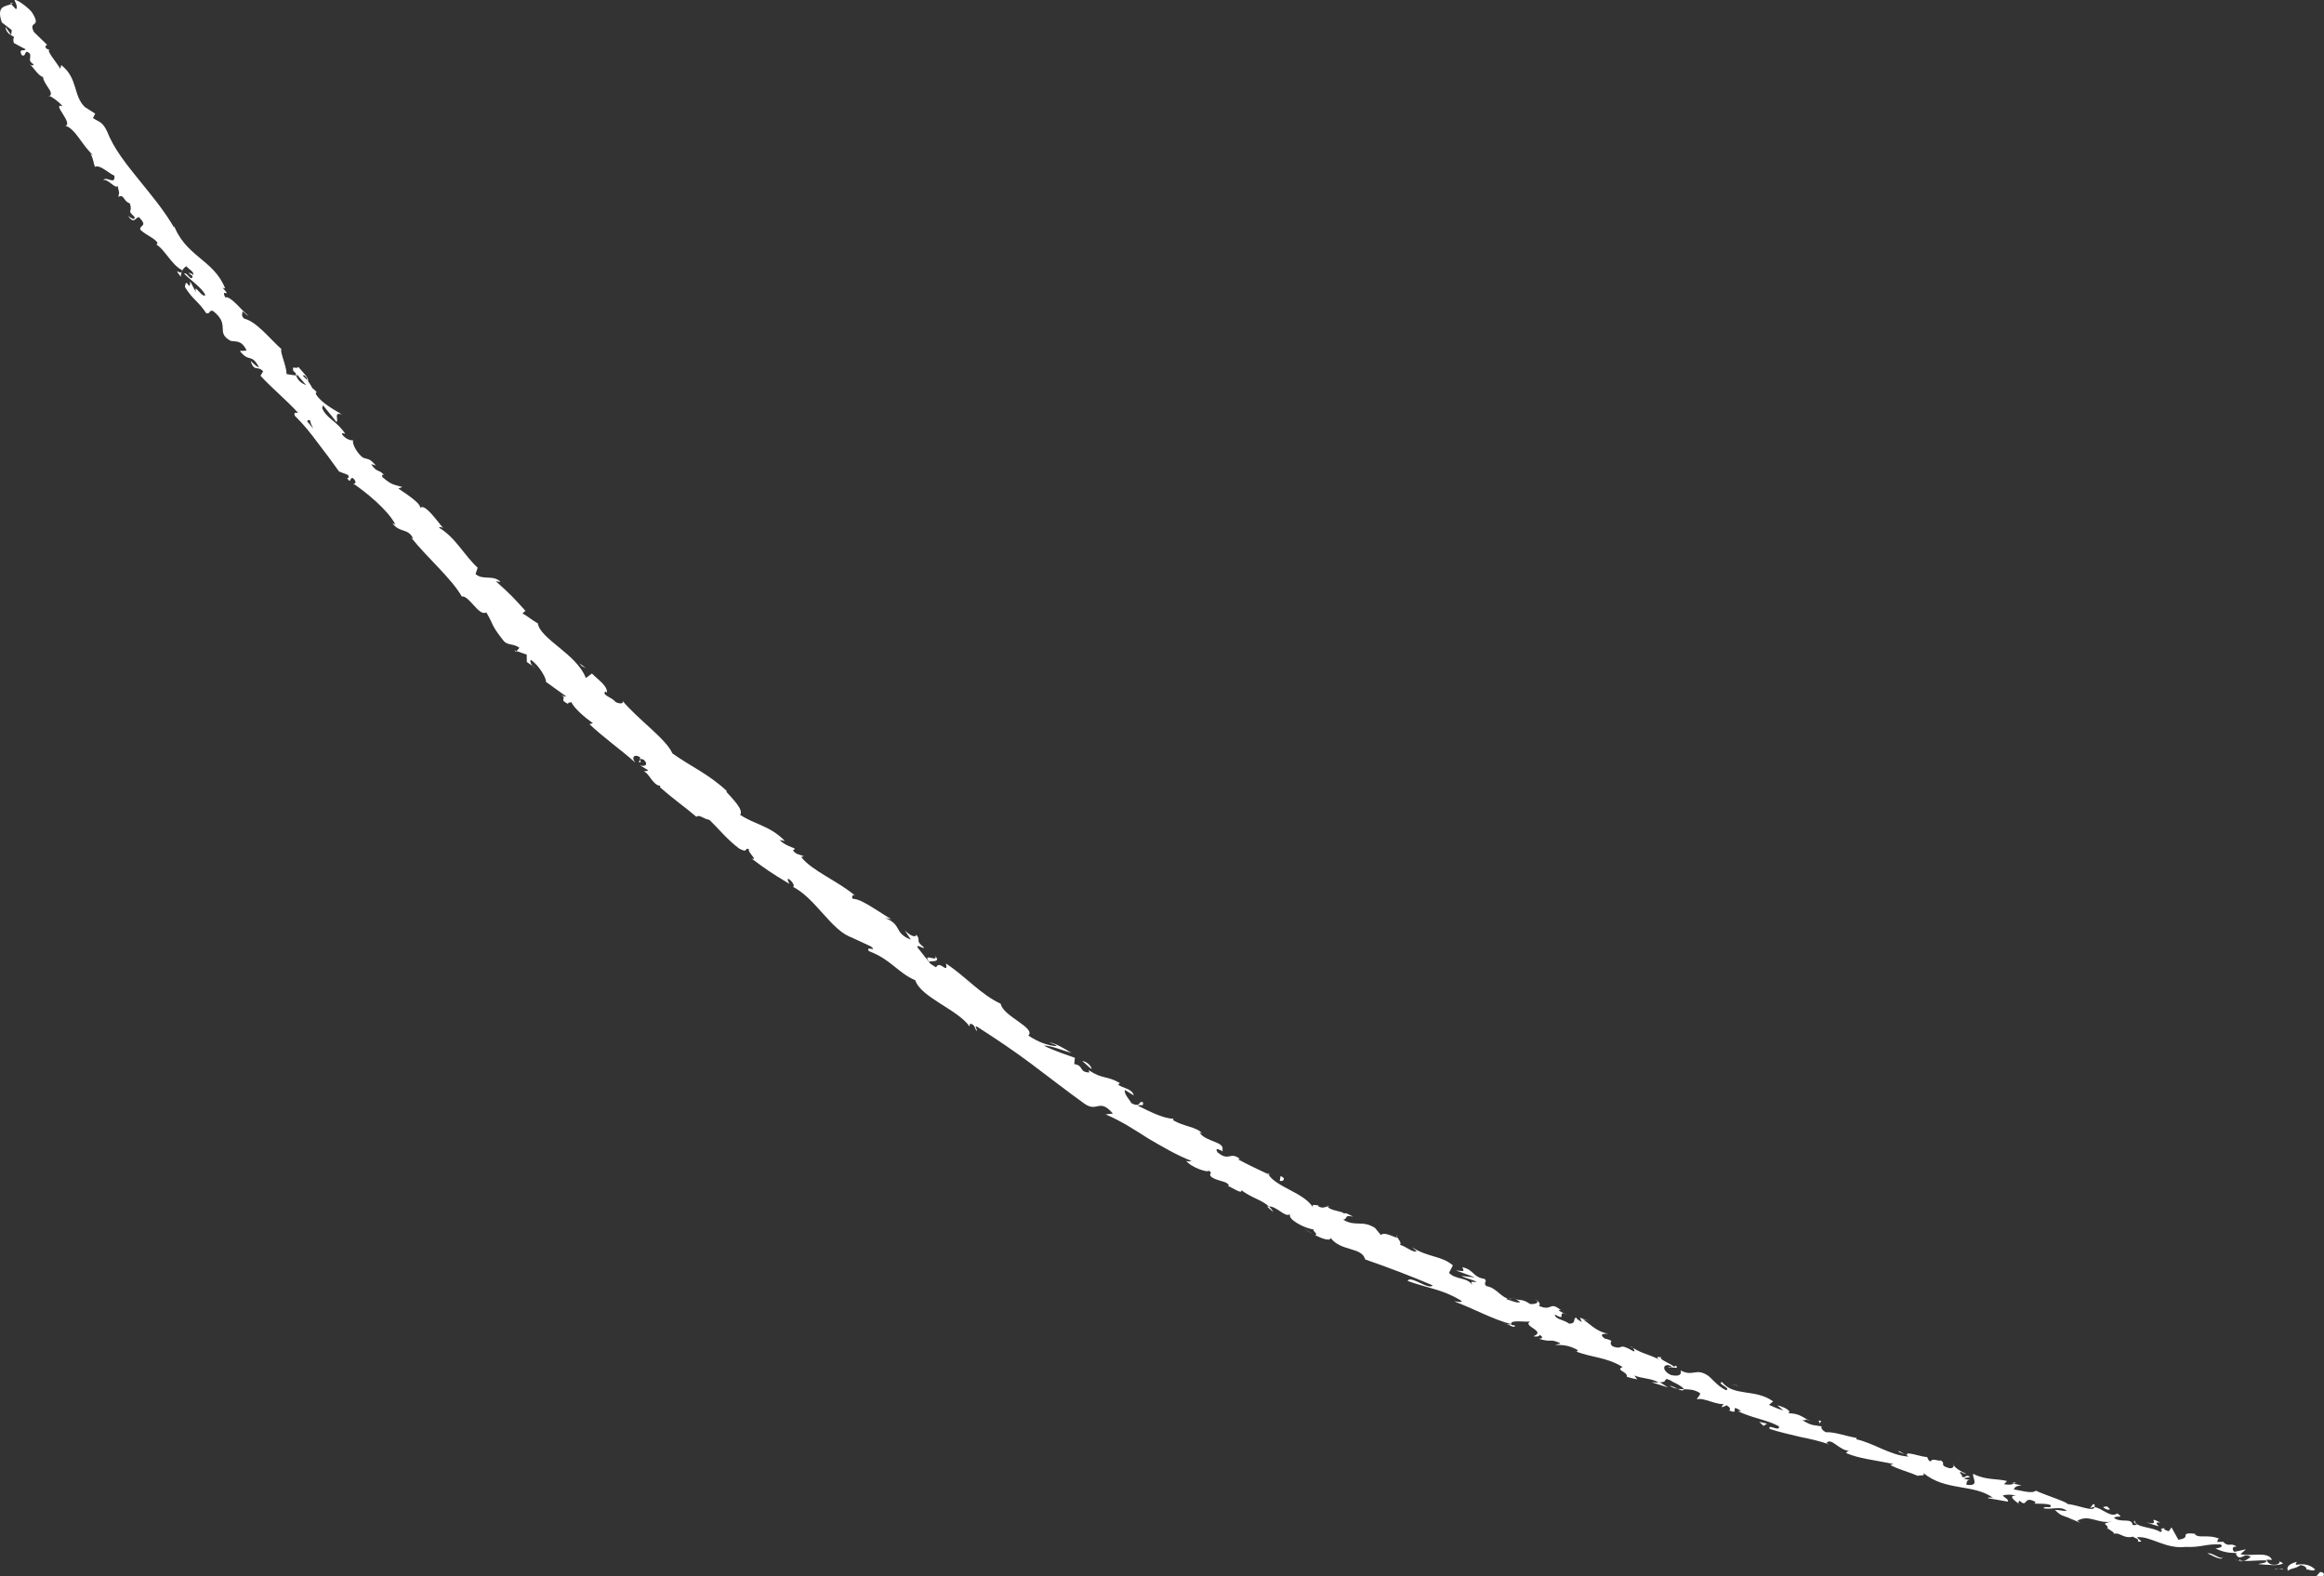<?xml version="1.0" encoding="UTF-8"?><svg id="_レイヤー_2" xmlns="http://www.w3.org/2000/svg" viewBox="0 0 104.492 70.847"><rect x="0" y="0" width="104.492" height="70.847" fill="#333333" stroke="none"/><defs><style>.cls-1{fill:#fff;stroke-width:0px;}</style></defs><g id="_レイヤー_1-2"><path class="cls-1" d="m104.449,70.847c.077-.042.061-.169-.127-.184l-.168.18.296.004Z"/><path class="cls-1" d="m103.284,70.206c-.235.055-.518.179-.414.399.252-.154.288-.06.563-.249.188.014.308.133.263.203.075-.04.277.105.4-.004-.21-.21-.511-.28-.852-.213-.059-.06.017-.1.04-.135Z"/><path class="cls-1" d="m85.639,65.375l.105.06c-.026-.023-.062-.043-.105-.06Z"/><path class="cls-1" d="m75.018,61.456c.082.026.124.019.135.003-.08-.016-.146-.027-.135-.003Z"/><path class="cls-1" d="m73.312,60.525c.036.022.066.04.099.059-.032-.036-.068-.063-.099-.059Z"/><path class="cls-1" d="m85.639,65.375l-.268-.156c-.041.059.132.096.268.156Z"/><path class="cls-1" d="m100.707,70.187c.064.003.12-.005.173-.02l-.156-.01c-.006.01-.01.019-.016.03Z"/><path class="cls-1" d="m90.462,66.666l.089.023c.033-.016.065-.038.097-.063l-.186.04Z"/><path class="cls-1" d="m94.17,67.616c-.082-.03-.155.136-.207.203.066-.059.136-.076.213-.07.01-.033.009-.075-.006-.133Z"/><path class="cls-1" d="m100.012,69.302l.111-.002c-.029.001-.077.002-.111.002Z"/><path class="cls-1" d="m87.842,65.866c.002-.027-.005-.054-.015-.072-.007.022 0.0.046.015.072Z"/><path class="cls-1" d="m2.196,4.335c.012-.005.017-.013.026-.018-.027-.009-.042-.007-.026.018Z"/><path class="cls-1" d="m.46.141l.042.046c.032-.013.064-.025.092-.042l-.135-.004Z"/><path class="cls-1" d="m70.174,58.887c.006.004.008.006.013.009.093.019.044.001-.013-.009Z"/><path class="cls-1" d="m42.038,42.96c.206.343-.607-.18-.259.285-.001-.087.572.065.259-.285Z"/><path class="cls-1" d="m100.614,70.144l-.155-.03c.069.02.117.03.155.03Z"/><path class="cls-1" d="m41.779,43.245l-.001.001.037.047c-.015-.02-.023-.031-.036-.048Z"/><path class="cls-1" d="m62.784,55.504c.001.036.019.072.039.107.006-.018-.001-.046-.039-.107Z"/><path class="cls-1" d="m68.128,58.379l-.127-.082c.048.039.089.064.127.082Z"/><path class="cls-1" d="m59.857,54.31c-.066-.049-.08-.083-.19-.112.005.013.011.023.02.035.048-.004.101.011.17.078Z"/><path class="cls-1" d="m56.991,52.718c.008.021.023.041.035.061.03.014.064.029.095.043l-.13-.105Z"/><path class="cls-1" d="m8.132,12.443c-.004-.089.013-.159.036-.22-.07.119-.397-.243-.036.22Z"/><path class="cls-1" d="m100.726,70.089c-.028.04-.06.056-.112.055.038.005.074.009.109.013.015-.024.022-.048.002-.069Z"/><path class="cls-1" d="m59.075,55.496l-.457-.26c.123.081.289.176.457.26Z"/><path class="cls-1" d="m24.039,29.999l-.101-.069c.031.035.065.062.101.069Z"/><path class="cls-1" d="m57.249,54.488c-.051-.102-.12-.183-.198-.255-.026.001-.053-.001-.075.01l.273.245Z"/><path class="cls-1" d="m8.168,12.221l-.001.002.001-.002Z"/><path class="cls-1" d="m5.754,9.706c.296.404.326.052.499.057.411.438.027.324.052.559.274.262.618.362.777.589-.018.04.003.092-.074.07.385.203.709.932,1.171,1.156.004.04-.001.066-.01.083.049-.131.137-.213.213-.253.137.177.366.241.295.403-.079-.112-.134-.084-.211-.106l.193.147c-.048.305-.252-.209-.382-.109.332.323.795.637.956.956-.126.192-.549-.611-.419-.118l-.26-.485c-.02.542-.179-.279-.238.25.385.608.555.582.957,1.174.197.049.105-.151.302-.103.817.642.088.953.79,1.345.236.058.495-.058.723.44l-.305.016c.425.547.524.08.862.741-.156-.038-.411-.366-.366-.267.153.484.32.167.551.444l-.118.196c.499.545,1.138,1.067,1.691,1.667-.078.007-.219-.056-.146.134.371.36.718.786,1.04,1.228.334.432.659.866.947,1.275l.397.153c.058.066.049.177-.043.131.211.331.102-.065.283.023.159.153.118.285-.018.221.583.395,1.574,1.195,1.917,1.859l-.136-.065c.326.463.708.201.935.701l-.092-.05c.766.949,1.795,1.819,2.278,2.646.317-.067.778.924,1.099.712.367.616.177.525.791,1.296.175.195.443.103.701.3l-.131.147.457.157.005.332.252.175c-.079-.092-.123-.242-.071-.27.4.265.732.903.672.984l.916.659c-.071.041-.224-.07-.365-.137.565.27-.063.227.455.475-.022-.084.108-.058.144-.079.121.271.591.679.969.946l-.157.042c.602.574,1.36,1.108,2.06,1.724-.21-.268.003-.393.223-.23l-.054.227c.217.02-.163-.247.212-.126.245.247.021.332-.174.25l.366.225c-.022.063-.118.022-.189.065.215.017.414.64.748.636l-.022.062c.7.616,1.064.841,1.642,1.334.126-.127.324.099.586.137.4.389.796.882,1.333,1.288.426.224.204-.032.437.017-.075.148.46.553.114.428.649.48.828.614,1.71,1.143-.045-.121-.125-.221-.04-.225.161.094.287.315.218.36l-.049-.017c1.048.512,1.776,2.026,2.71,2.303l-.052-.016.875.406c.337.275-.285-.053-.083.215.992.373,1.289.967,2.08,1.308.251.769,1.898,1.31,2.438,2.072l.023-.123c.248.04.187.213.309.331.03-.086-.143-.227.006-.196.809.519,1.633,1.068,2.433,1.667.802.597,1.593,1.222,2.398,1.797.592.414.656-.276,1.278.442l-.328.04c.681.283,1.303.689,1.926,1.087.639.372,1.273.747,1.945,1.007-.098-0-.132.053-.252-.016.184.281.963.557,1.029.452.185.122-.012.123.075.246.218.228.755.206.819.417.011.035-.098.001-.152-.016.207.033.787.47.71.223.423.338.926.437,1.245.74.336-.035.749.536.959.335-.17.231.698.678,1.071.695-.142.026.22.212.045.259.346.17.687.282.696.121.475.625,1.401.396,1.556.969,1.093.378,2.085.761,3.033,1.164-.159.241-1.028-.486-1.122-.196.926.334,1.535.366,2.369.864.207.148-.18.048-.277.054.918.341,1.708.802,2.562,1.022-.013.023-.111.012-.201-.004.161.061.347.199.383.073l-.167-.035c-.171-.282.784-.086.853-.165-.419.224.744.432.13.677.113.023.267.024.279-.067.142.091.17.159-.025.181.59.183.446-.032.952.195-.027.057-.139.034-.222.079.307.001.614.002,1.021.24-.041.023-.011.091-.138.034.745.308,1.383.253,2.144.719-.344.148.24.205.192.443.153.045.309.081.467.114l-.134-.175c.387.152.796.123,1.1.322l-.325-.019.745.236-.378-.241c.438.036.07-.295.562-.037-.114-.018.387.151.538.358h-.002c.22.003.446.004.711.168.047.099-.155.222-.125.288.261-.113.93.296,1.245.19-.098.016-.146.131-.129.165l.216-.09c.161.117.179.15.115.232.531.234-.066-.348.531.019-.055-.007-.039.025-.153.008.622.31,1.281.379,1.846.68.094.292-.538-.142-.406.124.435.143.902.244,1.361.356.464.096.925.19,1.336.354l-.148-.076c.226-.282.573.36,1.05.347-.112-.01-.196.133-.156.107.56.238,1.207.303,2.112.483l-.135.048c.316.183.882.332,1.237.488.135-.048.341.034.25-.128.992.826,2.224.475,3.135,1.115-.122-.031-.312-.004-.215.021l.891.154c-.029-.16-.09-.116-.241-.274.134-.055.397-.055.612.002-.416-.01-.061.228.086.352-.016-.051.055-.083.053-.131.384.373.155-.265.727.069l-.053.066c.242.023.482-.018.726.069.059.192-.267.011-.32.142.354.084.776-.127,1.05.121-.161.006-.376-.05-.537-.044.295.285.348.246.597.345l-.024-.011.572.245-.138-.093c.55-.313.916.159,1.578.034-.641.114-.134.129-.224.304.138.092.354.211.276.247.317-.077.439.243.888.127.003.065.298.085.199.22.376.049-.061-.128-.012-.195.606-.043,1.276.542,2.156.439.731.03.906-.147,1.58-.113.2.143-.228.183-.228.183.337.164.608.203.958.204-.079.039-.018.098.07.188.273.04.226-.184.562-.02-.075.055-.175.147-.319.188.329.01.666-.038,1.005-.024.066.124-.23.12-.36.165.379.03.977.104,1.123-.041l-.225-.109c.136.02.041.159-.064.169-.342.066-.445-.153-.451-.218l.241.01c-.169-.407-.95-.138-1.417-.257l.249-.218-.527.115c-.089-.089-.128-.248.112-.238-.31-.198-.318.03-.576-.173-.027-.029-.01-.038.022-.042l-.345.008c.076-.041-.015-.194.178-.115-.557-.272-.994-.005-1.173-.247l.053-.006c-.838-.083-.121.173-.786.267l-.307-.554-.124.173c-.083-.025-.247-.073-.198-.143-.344.064.034.094-.177.178-.369-.244-1.134-.187-1.152-.511-.179.105.357.213-.096.199-.044-.356-.509-.076-.84-.322.154-.137.479.044.149-.203-.291.223-.698-.251-1.02-.279-.072.22-.696-.085-1.234-.148.052-.066-.944-.382-1.404-.59l.025-.034c-.155.201-.641.026-1.017-.024.052-.131.132-.167.345-.175l-.341-.089c-.101.051-.218.06-.446.028l.133-.145c-.454-.116-.973-.033-1.516-.323-.079.146.329.583-.31.491.002-.092.023-.243.192-.227-.055-.006-.207.01-.301-.06l.285-.064c-.243-.147-.172.075-.378-.006.04-.119-.129-.136-.071-.222.057.006.168.109.262.087-.229-.098-.493-.261-.559-.383-0.0.075-.049.162-.226.122-.449-.135-.109-.194-.35-.34-.134.048-.391-.13-.454.047-.13-.043-.128-.135-.164-.199-.255.005-1.085-.325-.885-.051l.055.032c-.012-.001-.025-.003-.04-.004l.002.001-.002-.001c-.815-.067-1.541-.609-2.317-.776l.021-.059c-.471-.077-1.012-.282-1.376-.258-.133-.043-.276-.21-.194-.262-.356-.071-.424-.001-.877-.281.376.023-.087-.129.376.049-.424-.204-.485-.346-1.013-.361.214-.091-.26-.316-.484-.35l.267.225c-.241-.067-.441-.158-.644-.25l.185-.156c-.802-.582-1.765-.205-2.293-.867-.289.048.448.283.175.364-.402-.184-.721-.631-.849-.68-.52-.324-.638.088-1.198-.212.048.099.045.314-.423.211-.402-.183-.388-.487-.106-.444.101.032.14.072.126.094.143.025.33.062.197-.076l-.081.05c-.176-.149-.744-.358-.565-.422-.338-.052-.18.064.036.188-.484-.308-.829-.303-1.329-.615.069.076.113.192.029.154-.744-.431-.399-.02-.941-.223-.256-.239.215-.206-.355-.352-.294-.215.01-.215.163-.214-.541-.08-.867-.488-1.132-.634l.279.057c-.167-.034-.291-.09-.418-.147l.085.203c-.139-.09-.266-.147-.238-.203-.194.023.018.282-.343.271-.169-.158-.642-.194-.63-.407.601.34.012-.215.556-.009-.112-.023-.237-.08-.376-.17-.013-.03.038-.029.084-.021-.527-.429-.368.085-.989-.194.125-.068-.056-.259-.168-.282.25.113.043.225-.224.202-.363-.257-.461-.132-.667-.234l.222.143c-.128.067-.322-.035-.616-.126.013-.09.279.057.195-.022-.393.043-.613-.495-1.1-.565-.167-.158.071-.201-.082-.325-.544-.085-.446-.391-.996-.527.077.209.118.188-.295.145l.861.315-.618-.065c.245.126.561.176.697.274-.302-.014-.261-.035-.197.138-.239-.376-.726-.217-1.049-.553l.175-.333c-.511-.445-1.123-.351-1.842-.819l.215.182c-.168.082-.479-.218-.752-.288.079-.101-.054-.219-.124-.342-.029.09-.552-.288-.735-.099l-.264-.318c-.582-.369-.865-.035-1.436-.371.241-.031.015-.245.455-.133-.196-.101-.362-.21-.406-.135-.078-.128-.625-.126-.75-.323-.109.007-.198.109-.415-.012-.012-.035.03-.054.03-.054-.033.059-.381-.11-.258.118-.405-.682-1.667-.917-2.019-1.505-.439-.202-.963-.454-1.348-.662.043-.019.032-.054.098-.002-.466-.4-.501.129-1.034-.324-.203-.35.372.085.22-.089.124-.405-.748-.361-1.028-.798l.109.034c-.235-.295-.827-.291-1.314-.602,0,0,.043-.017.035-.052-.458-.003-1.123-.347-1.621-.598.23-.045.257.063.254-.134-.222-.114-.076.264-.52.036-.09-.163-.351-.421-.299-.596l.4.244c-.083-.322-.515-.32-.702-.486l.079-.067c-.621-.359-.763-.153-1.404-.583l.027.106c-.489-.018-.223-.308-.677-.379l.029-.28c-.267-.099-.953-.321-1.4-.55.341-.003.885.231,1.249.333-.231-.15-.799-.488-.988-.462.107.04.259.063.33.155-.393-.017-.822-.176-1.283-.476.352-.353-1.145-.866-1.243-1.431-.893-.415-1.525-1.18-2.461-1.812.108.542-.275-.183-.444.175-.229-.133-.308-.197-.312-.231l-.515-.652c-.088-.202.254.076.286-.009-.452-.358-.1-.274-.35-.578-.018.158-.28.045-.516-.188l.271.413c-.779-.301-.374-.667-1.156-.973l.282.05c-.191-.092-.503-.315-.833-.513-.327-.202-.655-.4-.912-.4-.031-.082-.043-.227.118-.135-.751-.654-1.942-1.113-2.43-1.745l.118-.028c-.163-.094-.364-.061-.487-.28.034-.023.118-.028.054-.086-.097-.035-.491-.176-.649-.372l.232.047c-.683-.699-1.332-.722-2.014-1.178.183-.219-.369-.75-.624-1.039l.035-.022c-.826-.771-1.592-1.089-2.453-1.697-.289-.658-1.572-1.549-2.243-2.364.086.143-.166.145-.325.043-.146-.204-.641-.304-.438-.468l.062.061c.035-.312-.401-.581-.675-.864l-.275.201c-.404-1.074-2.059-1.751-2.159-2.46-.236-.113-.456-.328-.692-.439l.135-.12c-.461-.512-.691-.767-1.331-1.329l.215.03c-.335-.342-.802-.055-1.127-.357l.096-.282c-.618-.567-1.002-1.372-1.746-1.804.038-.017.111-.053.211.039-.263-.294-.903-1.241-1.075-.884.168-.172-.57-.649-.956-.909l.178-.069c-.426-.126-.48-.093-.889-.442-.069-.108.029-.177.11-.023-.218-.371-.347-.128-.625-.566l.213.064c-.285-.327-.306-.261-.567-.348-.239-.153-.527-.634-.45-.787-.113.022-.372-.065-.511-.283.022-.065.113-.022.159 0-.403-.61-.854-.685-1.049-1.176.038-.046.039-.091.026-.134.366.445.655.807.618.782.123-.108-.153-.483.253-.348-.331-.204-.942-.519-1.175-.917-.002-.027-.004-.054.005-.083l.044.024c-.055-.091-.126-.153-.203-.203-.072-.128-.116-.212-.203-.32.069-.129-.286-.456-.429-.638-.125.13-.297-.121-.228.192-.014-.036.044.02.149.133.026.023.055.053.077.064l-.022-.002c.1.115.23.265.378.435-.186-.082-.368-.179-.456-.44-.164-.017-.339-.042-.428-.063-.013-.405-.301-.961-.237-1.124-.531-.479-1.119-1.236-1.666-1.367-.163-.128-.074-.238-.081-.329.101.068.185.177.263.195-.325-.255-.79-.894-1.036-.822-.24-.458.346.09-.118-.432l.113.031c-.524-1.326-1.811-1.419-2.341-2.931.04.102.06.153.042.194-.435-.758-1.01-1.443-1.572-2.137-.558-.696-1.127-1.383-1.447-2.203-.214-.443-.367-.401-.626-.584l.1-.197-.465-.297c-.535-.509-.302-1.301-1.063-1.887l-.042.169c-.161-.286-.64-.821-.485-.857-.038-.015-.172-.016-.187-.159l.079-.063-.592-.575c-.285-.558.39-.135-.099-.901C1.205.273.643-.111.657.03c.072.116.141.323.061.386l-.216-.23c-.281.111-.672.073-.422.82l.449.346-.026.22-.257-.368c.027.284.218.354.387.46-.041.077-.044.168-.009.271l.528.281c-.062.116-.323-.07-.182.257.246.132.087-.337.385-.047.029.285-.104.284.158.469-.04.077-.116.051-.21-.03.225.171.424.565.632.592.009.313.535.723.288.858.102.032.443.267.589.464-.526-.183.492.772.13.878.433.104.775.918,1.238,1.309-.038-.013-.113-.039-.129-.091.165.287.136.425.219.626.229-.11.583.268.874.399.047.464-.385-.026-.497.21.152-.134.585.445.639.236.065.335.101.255.029.504.285-.14.215.2.524.292.144.449-.166.265.205.602.063.244-.288-.041-.288-.041Zm7.693,8.812l-.003.002c-.068-.074-.125-.138-.162-.178.034.037.082.087.165.176Zm.631.751c-.071-.096-.166-.211-.267-.331.025-.067.097-.08.157-.002-.065-.014.056.187.11.333Zm-.384-2.394c.118.102.124.164.11.204-.049-.054-.108-.115-.189-.193-.008 0-.02 0-.028 0.0.035-.011.071-.019.107-.011Z"/><path class="cls-1" d="m13.337,16.814c-.017-.014-.031-.019-.051-.04.008.034.017.066.028.097.027.002.053.004.078.006-.019-.021-.038-.042-.055-.062Z"/><path class="cls-1" d="m85.762,65.445l-.018-.01c.014.012.027.024.033.038-.01-.013-.009-.018-.015-.027Z"/><polygon class="cls-1" points="23.193 29.299 23.223 29.266 23.134 29.235 23.193 29.299"/><path class="cls-1" d="m90.743,67.582c.006.018.021.039.056.062 0-.012-.025-.036-.056-.062Z"/><path class="cls-1" d="m92.986,68.219l.303.146c-.129-.072-.225-.115-.303-.146Z"/><path class="cls-1" d="m94.698,68.765c.03-.025.042-.046.052-.065l-.003-.002-.049.068Z"/><path class="cls-1" d="m67.742,59.517c-.022-.009-.045-.016-.067-.021-.163-.034-.056-.002.067.021Z"/><path class="cls-1" d="m75.715,62.45c-.096-.002-.191-.004-.286-.018.136.066.244.112.286.018Z"/><polygon class="cls-1" points="59.125 55.525 59.127 55.522 59.075 55.496 59.125 55.525"/><path class="cls-1" d="m75.062,62.288c.128.087.249.125.367.144-.111-.055-.241-.124-.367-.144Z"/><path class="cls-1" d="m102.271,70.531l.083.025c.001-.012.008-.02.016-.026l-.099.001Z"/><path class="cls-1" d="m102.369,70.529l.098-.001c-.043-.009-.081-.015-.098.001Z"/><path class="cls-1" d="m102.674,70.525l-.206.003c.068.015.152.038.206-.003Z"/><path class="cls-1" d="m99.962,69.964l-.04.058c.017-.01.031-.029.04-.058Z"/><path class="cls-1" d="m99.251,69.835c.165.05.394.224.638.233l.033-.046c-.131.071-.487-.261-.67-.187Z"/><path class="cls-1" d="m96.49,68.429c.189.073.382.125.575.184-.087-.089-.201-.207.07-.168-.693-.36.115.193-.645-.016Z"/><path class="cls-1" d="m94.712,67.853c.32.052.021-.098.047-.132-.213.009-.265.011-.047.132Z"/><path class="cls-1" d="m81.803,64.016l.084-.144c-.244-.054-.023.059-.084.144Z"/><polygon class="cls-1" points="79.097 63.915 79.29 64.097 79.45 63.998 79.097 63.915"/><polygon class="cls-1" points="78.078 62.285 78.188 62.302 77.779 62.21 78.078 62.285"/><path class="cls-1" d="m57.574,52.869l-.032.213c.164.052.303-.128.032-.213Z"/><path class="cls-1" d="m49.088,48.051c-.036-.142-.232-.344-.428-.352.177.13.32.314.428.352Z"/><polygon class="cls-1" points="26.162 29.944 26.348 30.031 26.046 29.815 26.162 29.944"/></g></svg>
